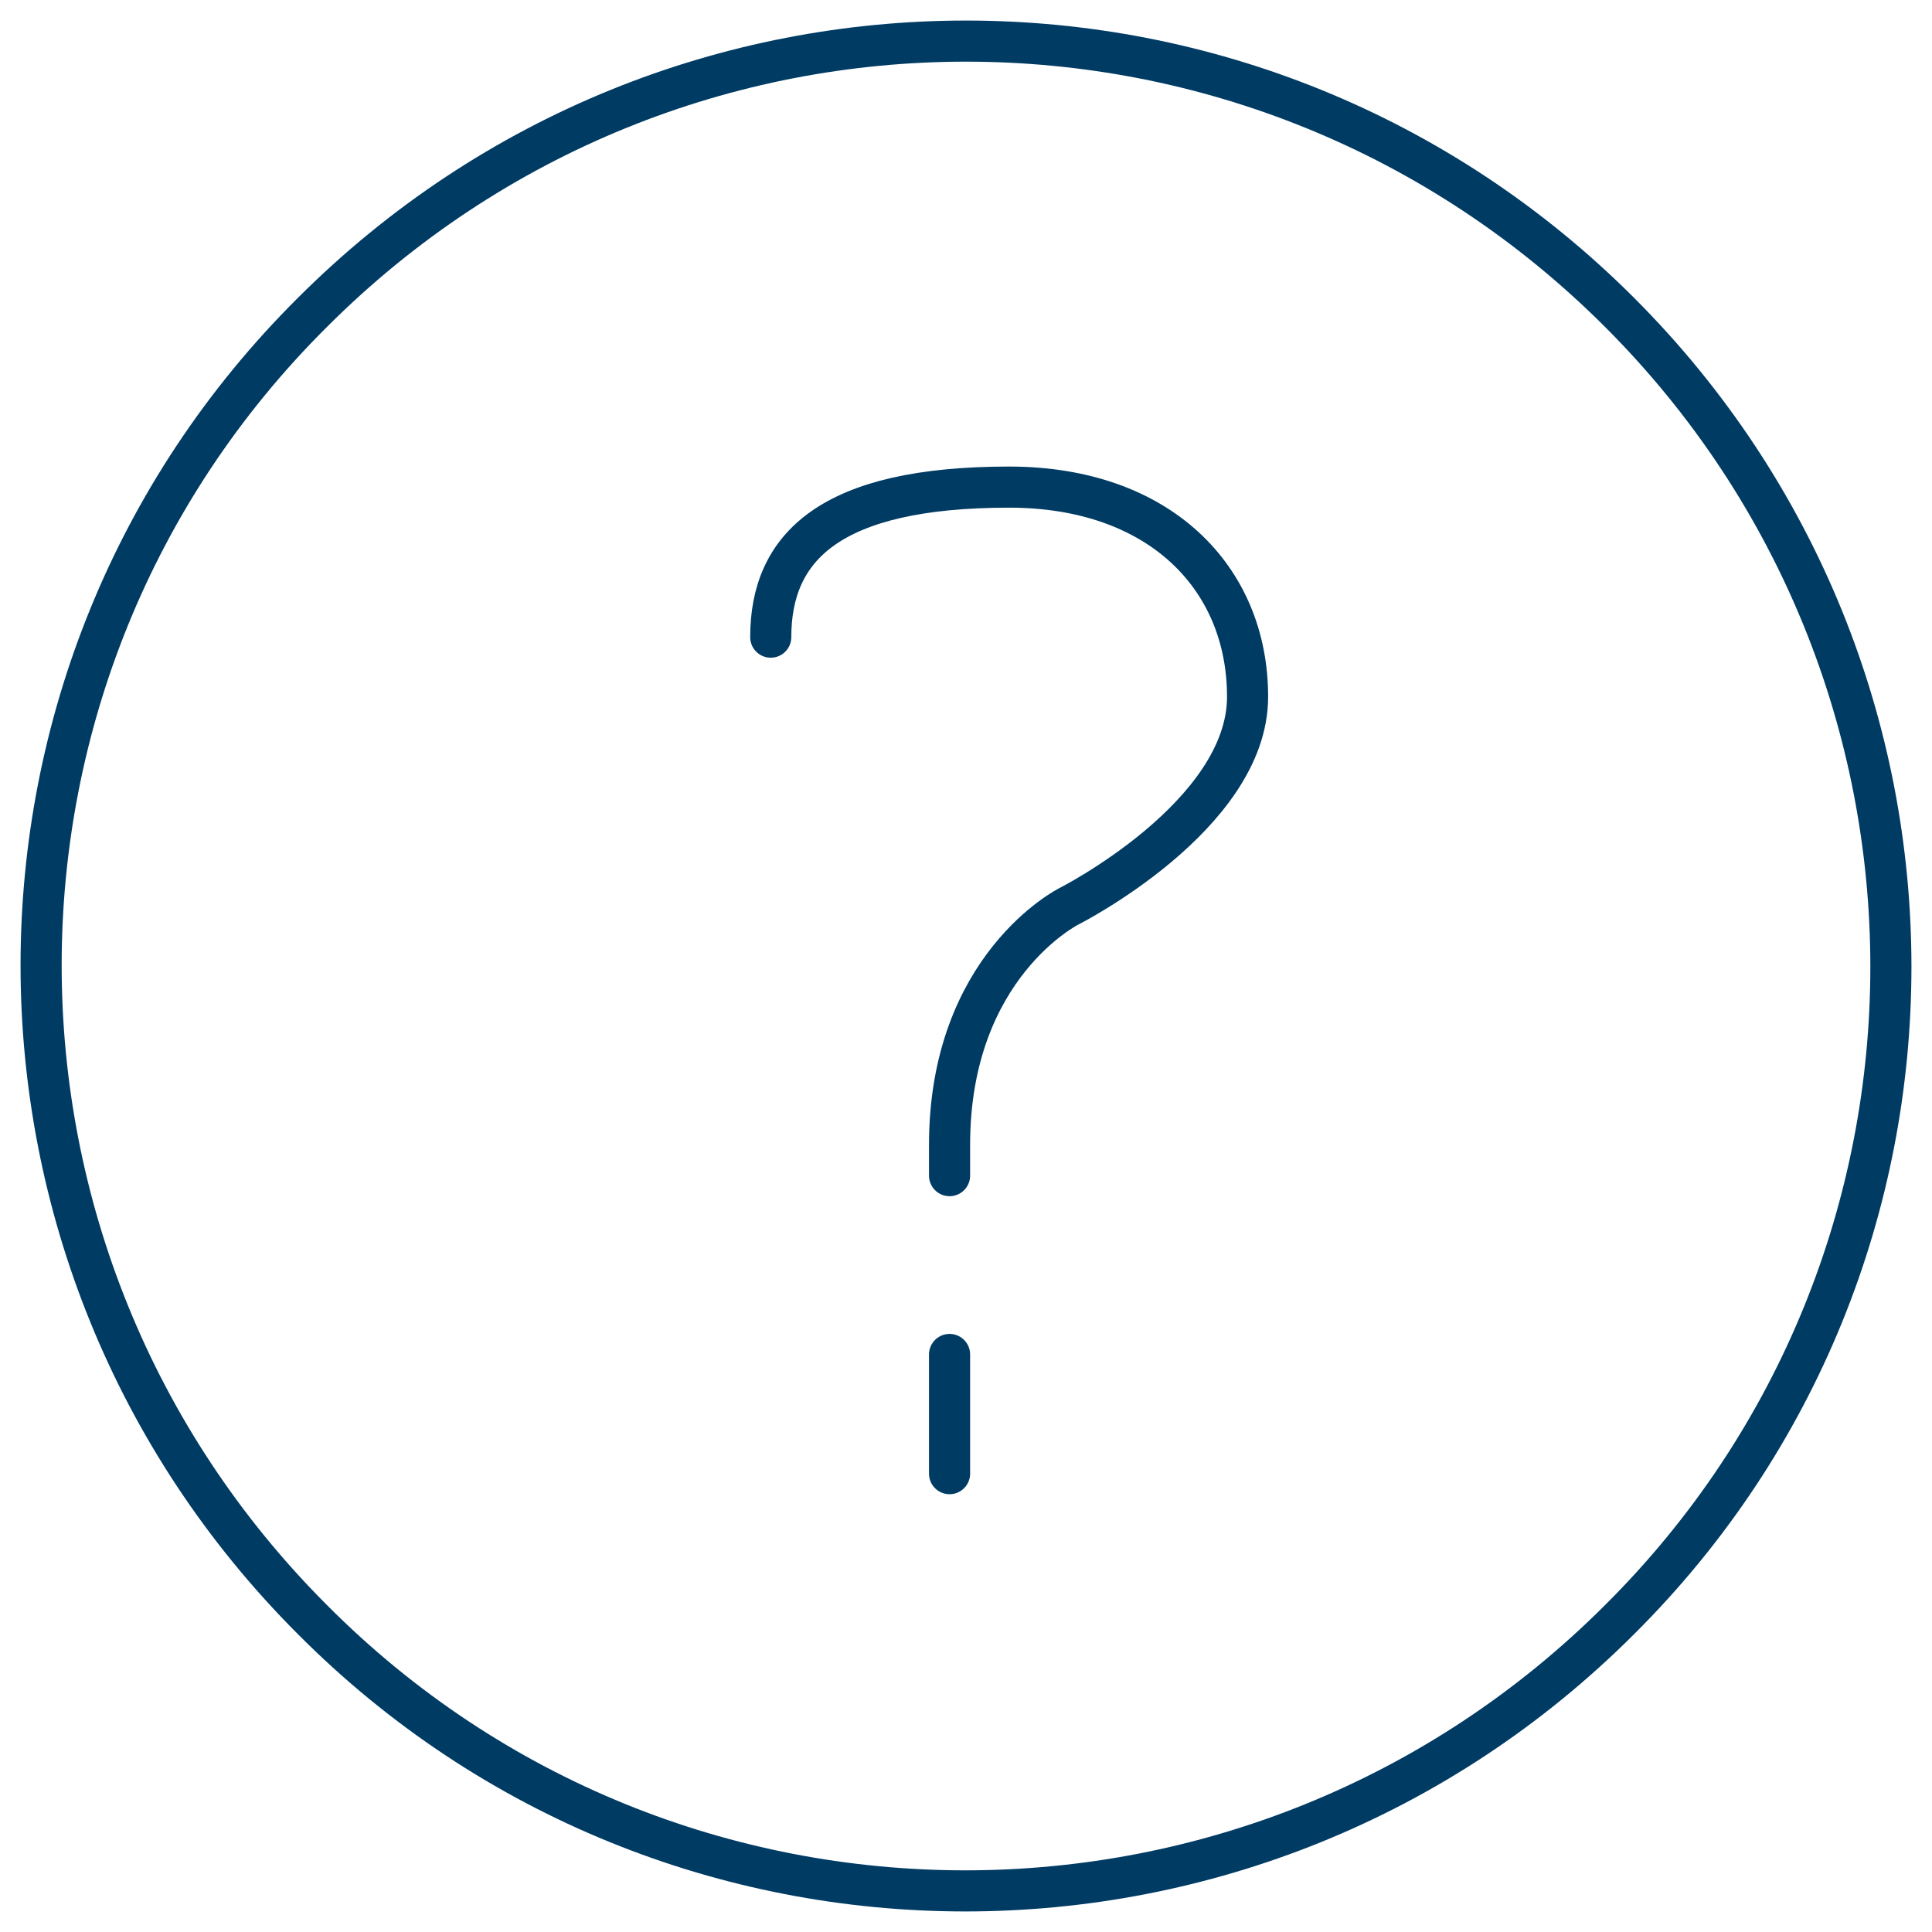 <?xml version="1.0" encoding="utf-8"?>
<!-- Generator: Adobe Illustrator 19.1.0, SVG Export Plug-In . SVG Version: 6.00 Build 0)  -->
<!DOCTYPE svg PUBLIC "-//W3C//DTD SVG 1.1//EN" "http://www.w3.org/Graphics/SVG/1.1/DTD/svg11.dtd">
<svg version="1.1" id="Layer_1" xmlns="http://www.w3.org/2000/svg" xmlns:xlink="http://www.w3.org/1999/xlink" x="0px" y="0px"
	 viewBox="0 0 94 94" style="enable-background:new 0 0 94 94;" xml:space="preserve">
<style type="text/css">
	.st0{fill:none;stroke:#003b64;stroke-width:2;stroke-linecap:round;stroke-linejoin:round;stroke-miterlimit:10;}
</style>
<g>
	<path class="st0" d="M78.8,15.2c17.6,17.6,17.6,46.1,0,63.6c-17.6,17.6-46.1,17.6-63.6,0c-17.6-17.6-17.6-46.1,0-63.6
		C32.8-2.4,61.2-2.4,78.8,15.2z"/>
	<line class="st0" x1="46.2" y1="65.9" x2="46.2" y2="71.7"/>
	<path class="st0" d="M37.5,31c0-4.4,2.9-7.3,11.6-7.3c7.3,0,11.6,4.4,11.6,10.2S52,44.1,52,44.1s-5.8,2.9-5.8,11.6v1.5"/>
</g>
</svg>
